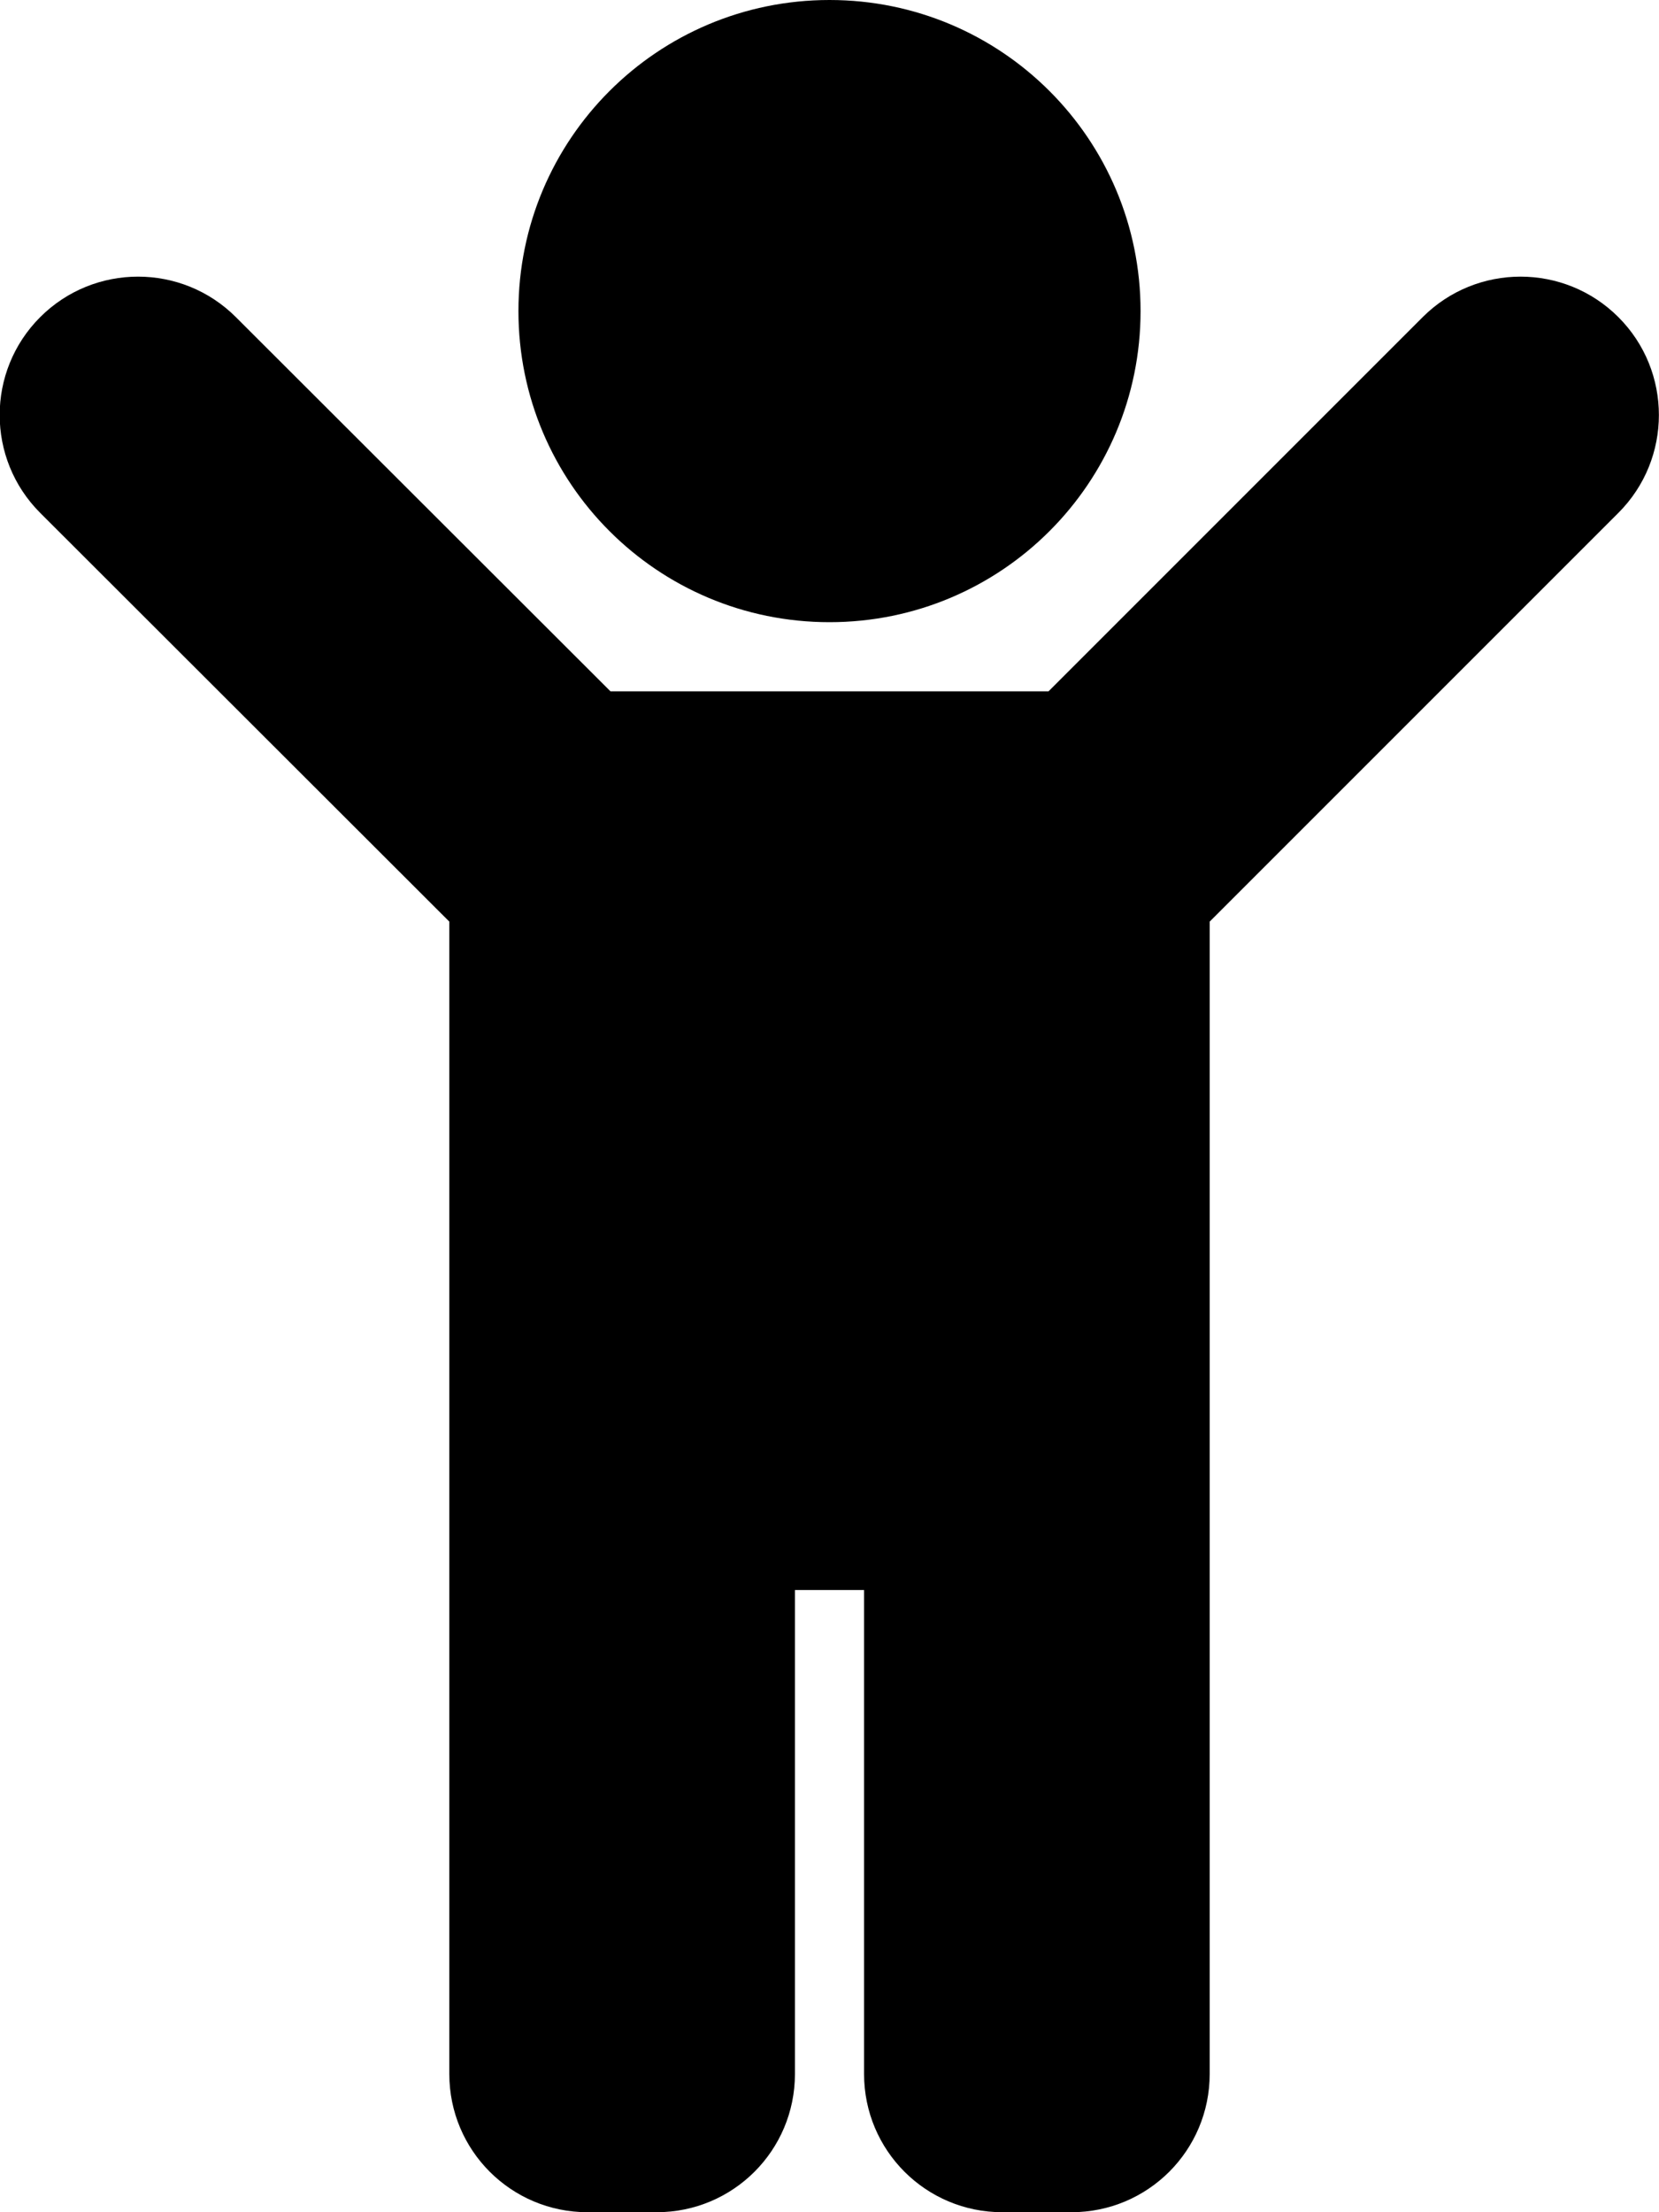 <svg xmlns="http://www.w3.org/2000/svg" viewBox="0 0 384 512"><!--!Font Awesome Free 6.6.0 by @fontawesome - https://fontawesome.com License - https://fontawesome.com/license/free Copyright 2024 Fonticons, Inc.--><path d="M120 72c0-39.8 32.2-72 72-72s72 32.2 72 72c0 39.8-32.2 72-72 72s-72-32.2-72-72zm254.6 1.4c-12.5-12.5-32.8-12.5-45.3 0L242.7 160H141.3L54.6 73.4c-12.5-12.5-32.8-12.5-45.3 0-12.5 12.5-12.5 32.8 0 45.3L104 213.3V480c0 17.7 14.3 32 32 32h16c17.7 0 32-14.3 32-32V368h16v112c0 17.7 14.3 32 32 32h16c17.7 0 32-14.3 32-32V213.3l94.6-94.6c12.5-12.5 12.5-32.8 0-45.3z"/></svg>